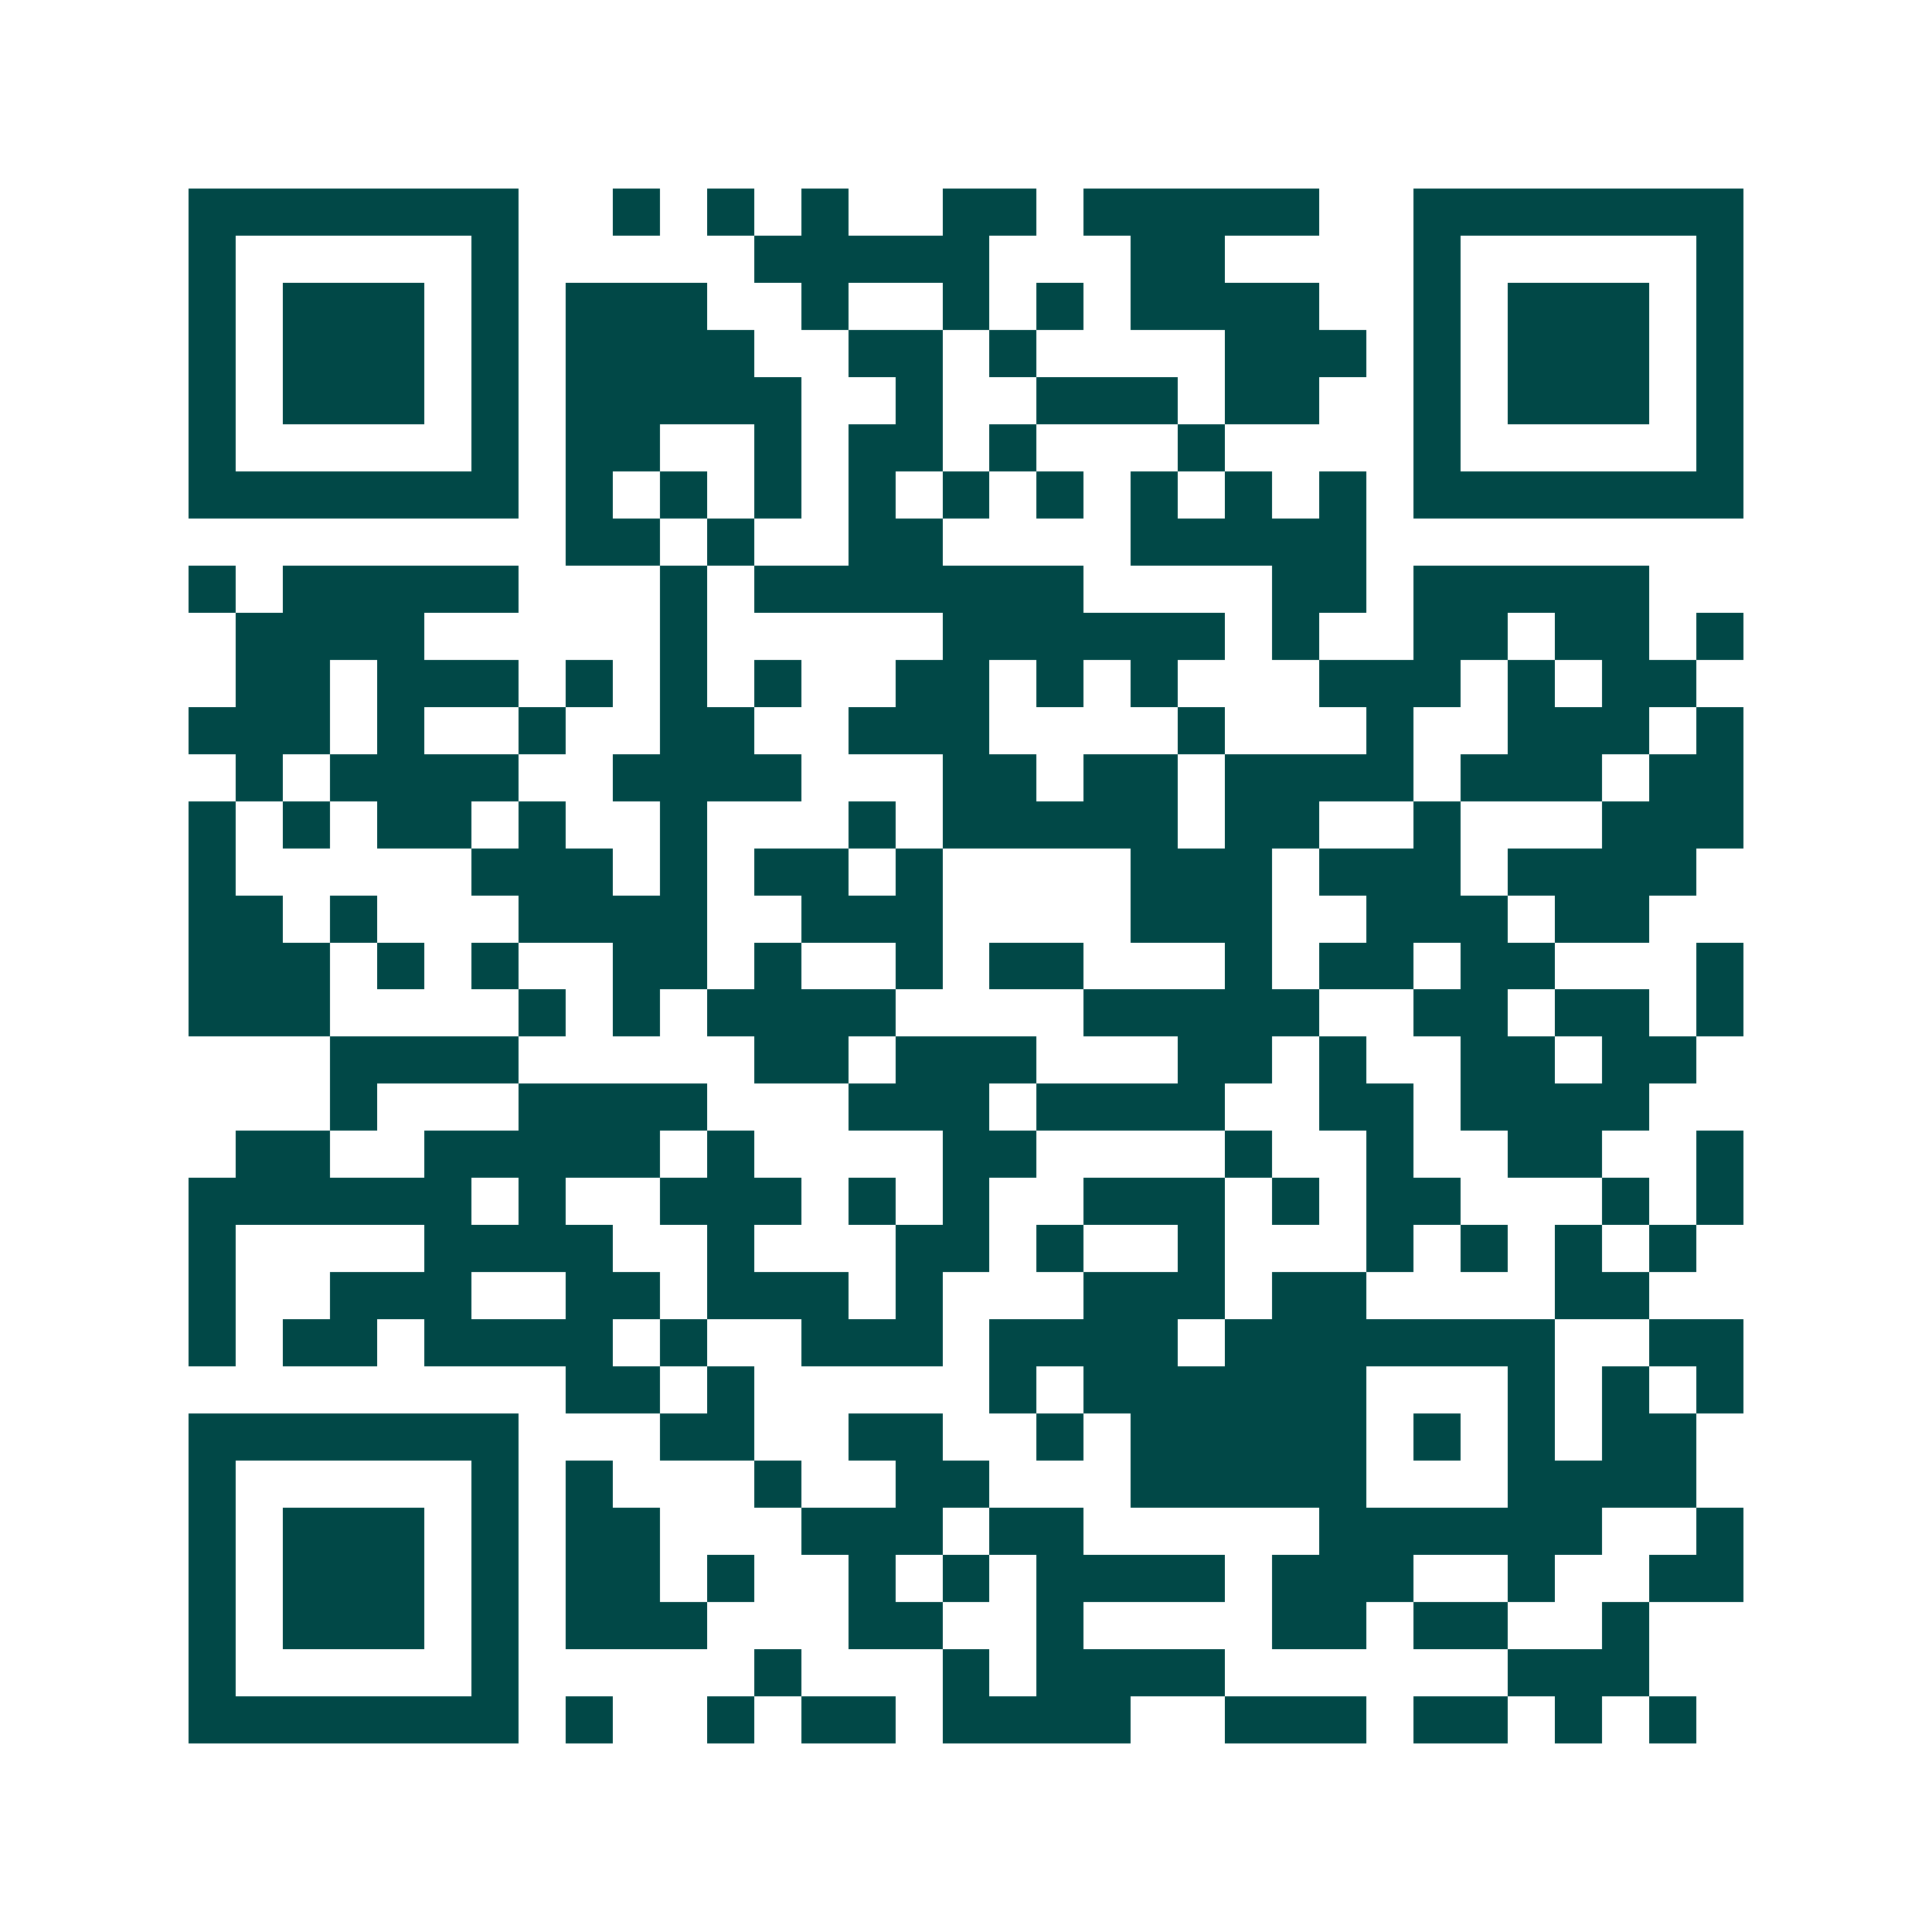 <svg xmlns="http://www.w3.org/2000/svg" width="200" height="200" viewBox="0 0 41 41" shape-rendering="crispEdges"><path fill="#ffffff" d="M0 0h41v41H0z"/><path stroke="#014847" d="M4 4.5h7m2 0h1m1 0h1m1 0h1m2 0h2m1 0h5m2 0h7M4 5.5h1m5 0h1m5 0h5m3 0h2m4 0h1m5 0h1M4 6.5h1m1 0h3m1 0h1m1 0h3m2 0h1m2 0h1m1 0h1m1 0h4m2 0h1m1 0h3m1 0h1M4 7.5h1m1 0h3m1 0h1m1 0h4m2 0h2m1 0h1m4 0h3m1 0h1m1 0h3m1 0h1M4 8.5h1m1 0h3m1 0h1m1 0h5m2 0h1m2 0h3m1 0h2m2 0h1m1 0h3m1 0h1M4 9.5h1m5 0h1m1 0h2m2 0h1m1 0h2m1 0h1m3 0h1m4 0h1m5 0h1M4 10.5h7m1 0h1m1 0h1m1 0h1m1 0h1m1 0h1m1 0h1m1 0h1m1 0h1m1 0h1m1 0h7M12 11.5h2m1 0h1m2 0h2m4 0h5M4 12.5h1m1 0h5m3 0h1m1 0h7m4 0h2m1 0h5M5 13.5h4m5 0h1m5 0h6m1 0h1m2 0h2m1 0h2m1 0h1M5 14.5h2m1 0h3m1 0h1m1 0h1m1 0h1m2 0h2m1 0h1m1 0h1m3 0h3m1 0h1m1 0h2M4 15.5h3m1 0h1m2 0h1m2 0h2m2 0h3m4 0h1m3 0h1m2 0h3m1 0h1M5 16.5h1m1 0h4m2 0h4m3 0h2m1 0h2m1 0h4m1 0h3m1 0h2M4 17.5h1m1 0h1m1 0h2m1 0h1m2 0h1m3 0h1m1 0h5m1 0h2m2 0h1m3 0h3M4 18.5h1m5 0h3m1 0h1m1 0h2m1 0h1m4 0h3m1 0h3m1 0h4M4 19.5h2m1 0h1m3 0h4m2 0h3m4 0h3m2 0h3m1 0h2M4 20.5h3m1 0h1m1 0h1m2 0h2m1 0h1m2 0h1m1 0h2m3 0h1m1 0h2m1 0h2m3 0h1M4 21.5h3m4 0h1m1 0h1m1 0h4m4 0h5m2 0h2m1 0h2m1 0h1M7 22.5h4m5 0h2m1 0h3m3 0h2m1 0h1m2 0h2m1 0h2M7 23.5h1m3 0h4m3 0h3m1 0h4m2 0h2m1 0h4M5 24.5h2m2 0h5m1 0h1m4 0h2m4 0h1m2 0h1m2 0h2m2 0h1M4 25.5h6m1 0h1m2 0h3m1 0h1m1 0h1m2 0h3m1 0h1m1 0h2m3 0h1m1 0h1M4 26.5h1m4 0h4m2 0h1m3 0h2m1 0h1m2 0h1m3 0h1m1 0h1m1 0h1m1 0h1M4 27.5h1m2 0h3m2 0h2m1 0h3m1 0h1m3 0h3m1 0h2m4 0h2M4 28.5h1m1 0h2m1 0h4m1 0h1m2 0h3m1 0h4m1 0h7m2 0h2M12 29.5h2m1 0h1m5 0h1m1 0h6m3 0h1m1 0h1m1 0h1M4 30.5h7m3 0h2m2 0h2m2 0h1m1 0h5m1 0h1m1 0h1m1 0h2M4 31.5h1m5 0h1m1 0h1m3 0h1m2 0h2m3 0h5m3 0h4M4 32.5h1m1 0h3m1 0h1m1 0h2m3 0h3m1 0h2m5 0h6m2 0h1M4 33.5h1m1 0h3m1 0h1m1 0h2m1 0h1m2 0h1m1 0h1m1 0h4m1 0h3m2 0h1m2 0h2M4 34.5h1m1 0h3m1 0h1m1 0h3m3 0h2m2 0h1m4 0h2m1 0h2m2 0h1M4 35.5h1m5 0h1m5 0h1m3 0h1m1 0h4m6 0h3M4 36.5h7m1 0h1m2 0h1m1 0h2m1 0h4m2 0h3m1 0h2m1 0h1m1 0h1"/></svg>
